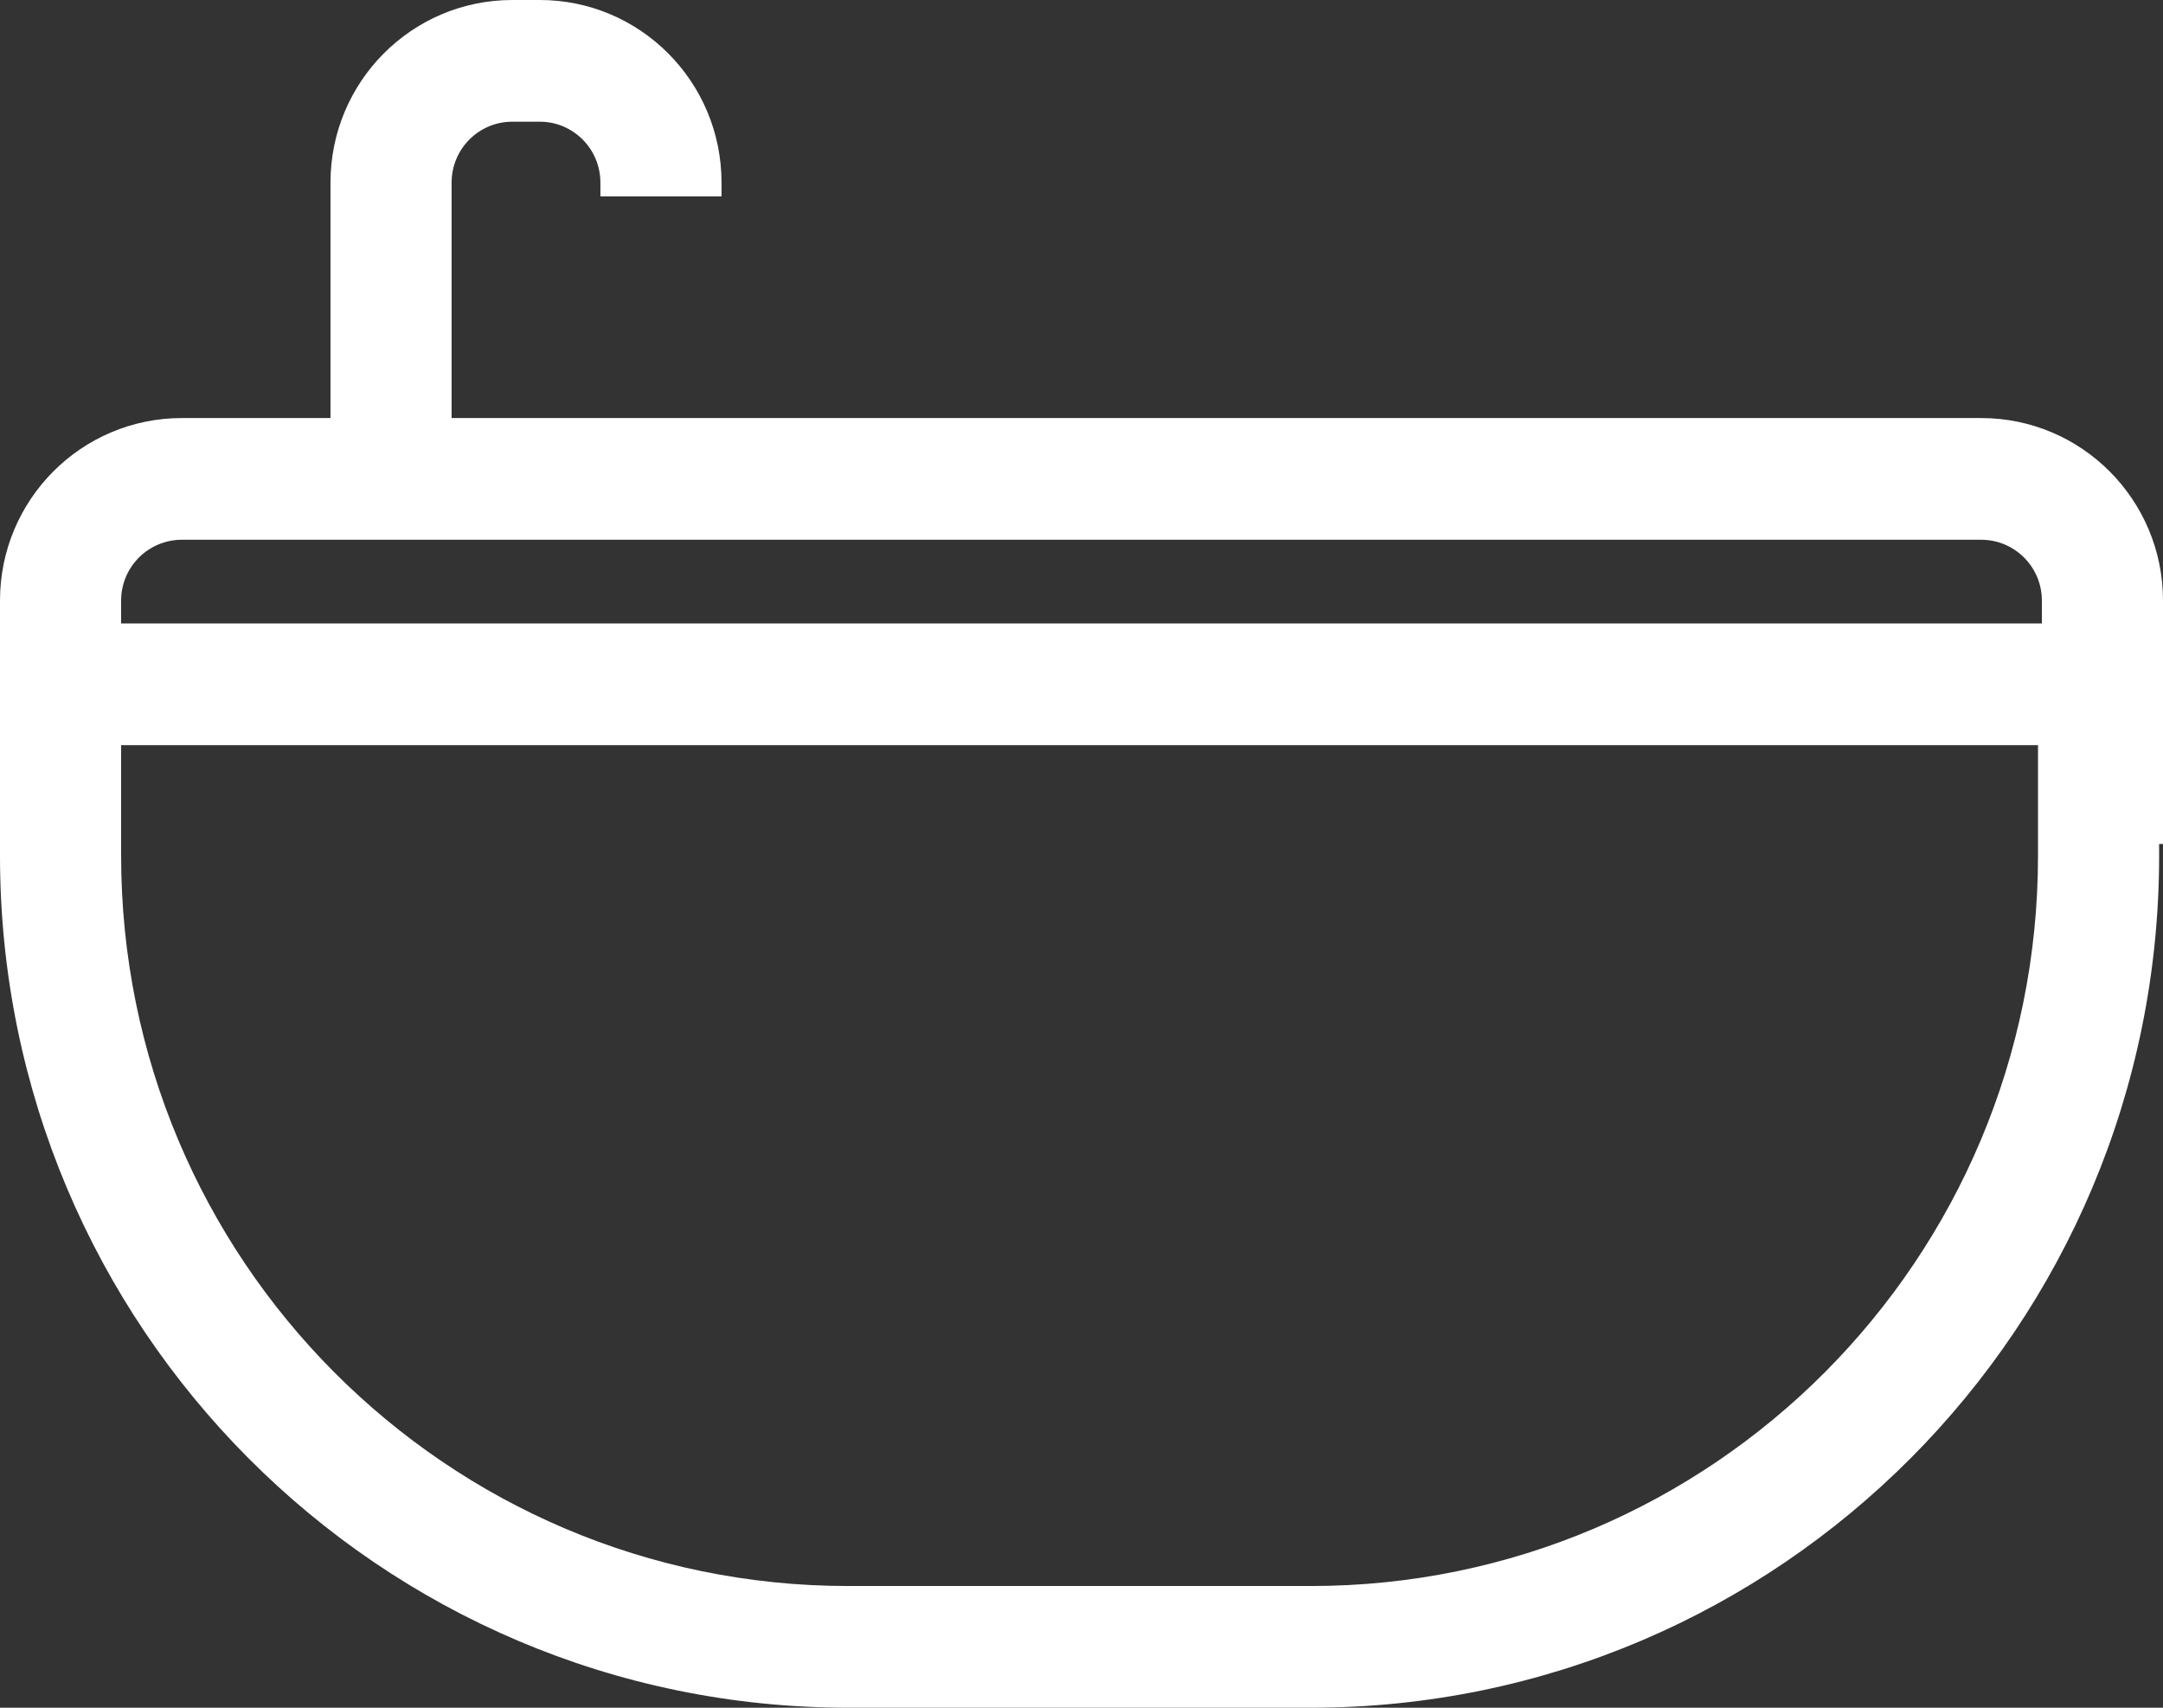 <svg width="19" height="15" viewBox="0 0 19 15" fill="none" xmlns="http://www.w3.org/2000/svg">
<rect x="0" y="0" width="19" height="15" fill="#333333" stroke="none"/>
<path fill-rule="evenodd" clip-rule="evenodd" d="M3.967 1.604C3.967 1.308 4.206 1.069 4.5 1.069H4.742C5.035 1.069 5.274 1.308 5.274 1.604V1.725H6.338V1.604C6.338 0.718 5.623 0 4.742 0H4.5C3.618 0 2.903 0.718 2.903 1.604V3.672H1.597C0.715 3.672 0 4.39 0 5.275V6.545V7.413V7.517C0 11.65 3.336 15 7.451 15H11.515C15.63 15 18.966 11.65 18.966 7.517V7.413H19V5.275C19 4.39 18.285 3.672 17.403 3.672H3.967V1.604ZM17.936 5.275V5.476C17.924 5.476 17.913 5.476 17.902 5.476H1.064V5.275C1.064 4.98 1.303 4.741 1.597 4.741H17.403C17.697 4.741 17.936 4.98 17.936 5.275ZM1.064 7.413V6.545H17.902V7.517C17.902 11.059 15.042 13.931 11.515 13.931H7.451C3.924 13.931 1.064 11.059 1.064 7.517V7.413Z" fill="white"/>
</svg>
